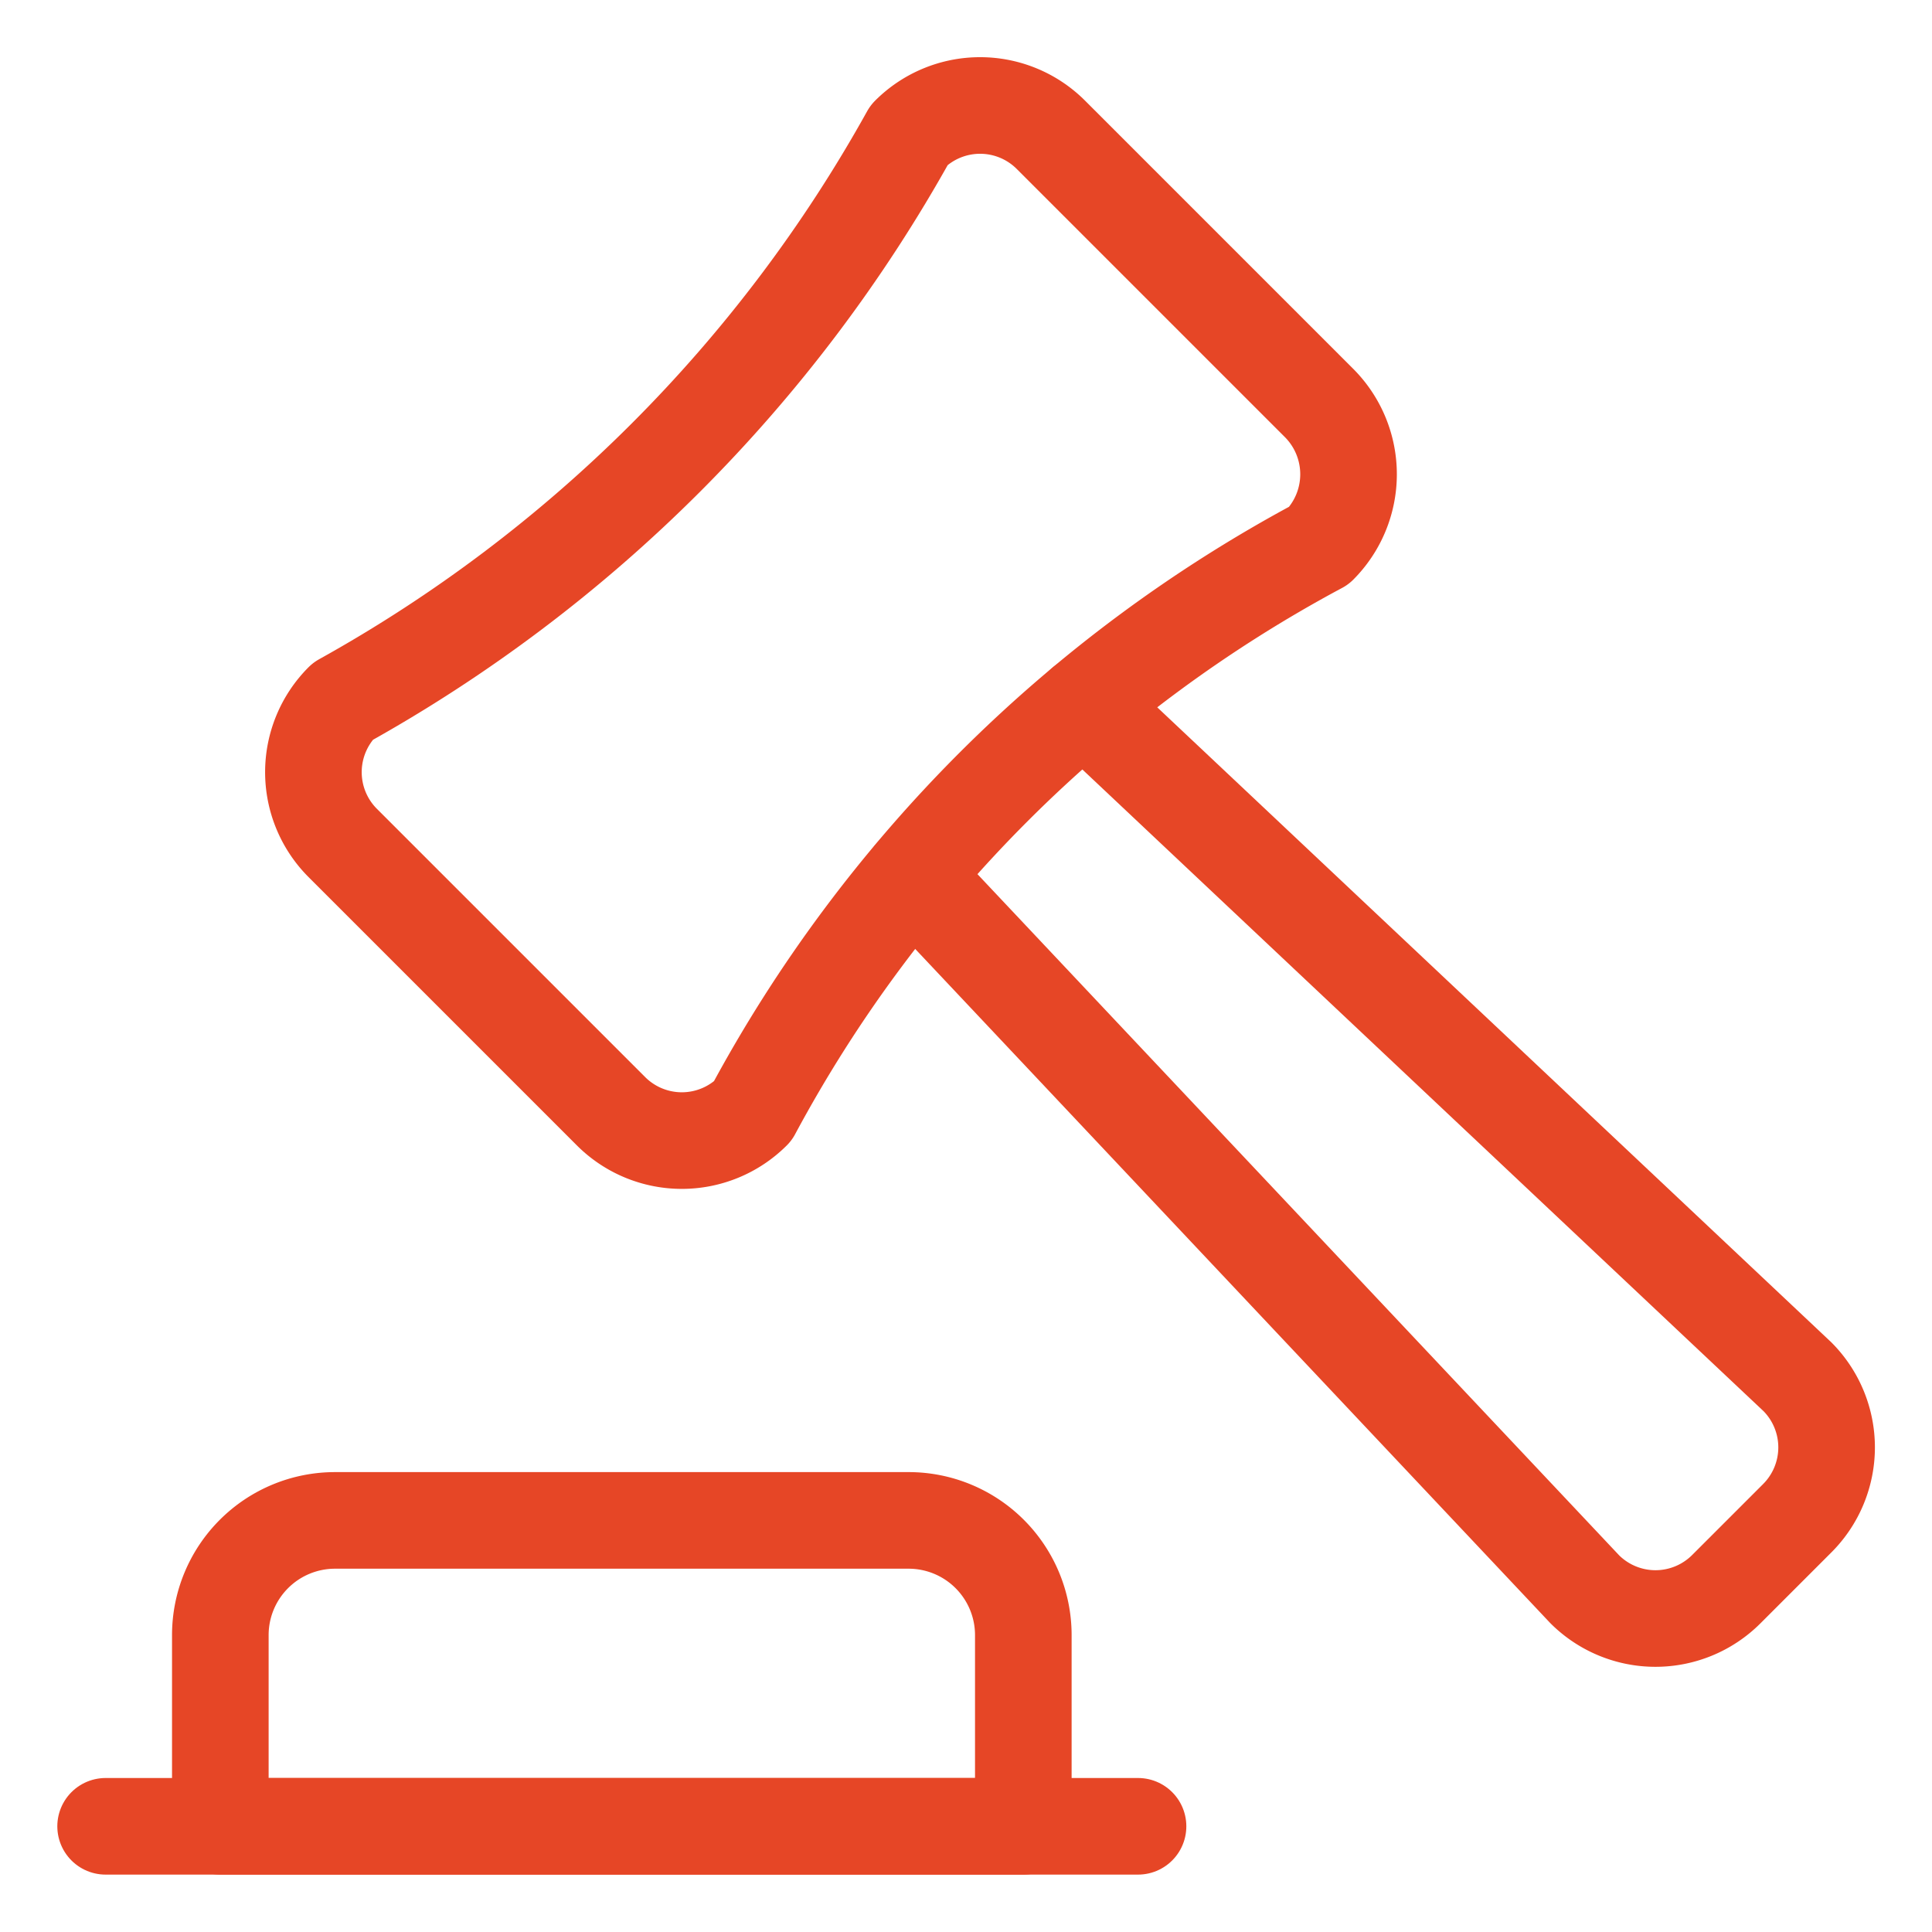 <svg xmlns="http://www.w3.org/2000/svg" viewBox="-0.6 -0.6 24 24"><g><path d="m12.863 8.151 8.864 8.35a1.244 1.244 0 0 1 0 1.758l-0.883 0.883a1.244 1.244 0 0 1 -1.758 0l-8.35 -8.864" fill="none" stroke="#e64626" stroke-linecap="round" stroke-linejoin="round" stroke-width="1.2"></path><path d="M3.657 8.113a18.107 18.107 0 0 0 7.039 -7.039 1.244 1.244 0 0 1 1.758 0l3.334 3.334a1.254 1.254 0 0 1 0 1.767 17.185 17.185 0 0 0 -7.039 7.03 1.244 1.244 0 0 1 -1.758 0l-3.334 -3.334a1.244 1.244 0 0 1 0 -1.758Z" fill="none" stroke="#e64626" stroke-linecap="round" stroke-linejoin="round" stroke-width="1.2"></path><path d="M12.112 19.712h0a1.425 1.425 0 0 0 -1.425 -1.425h-7.125a1.425 1.425 0 0 0 -1.425 1.425h0v2.375h9.975Z" fill="none" stroke="#e64626" stroke-linecap="round" stroke-linejoin="round" stroke-width="1.2"></path><path d="m0.712 22.087 12.825 0" fill="none" stroke="#e64626" stroke-linecap="round" stroke-linejoin="round" stroke-width="1.2"></path></g></svg>